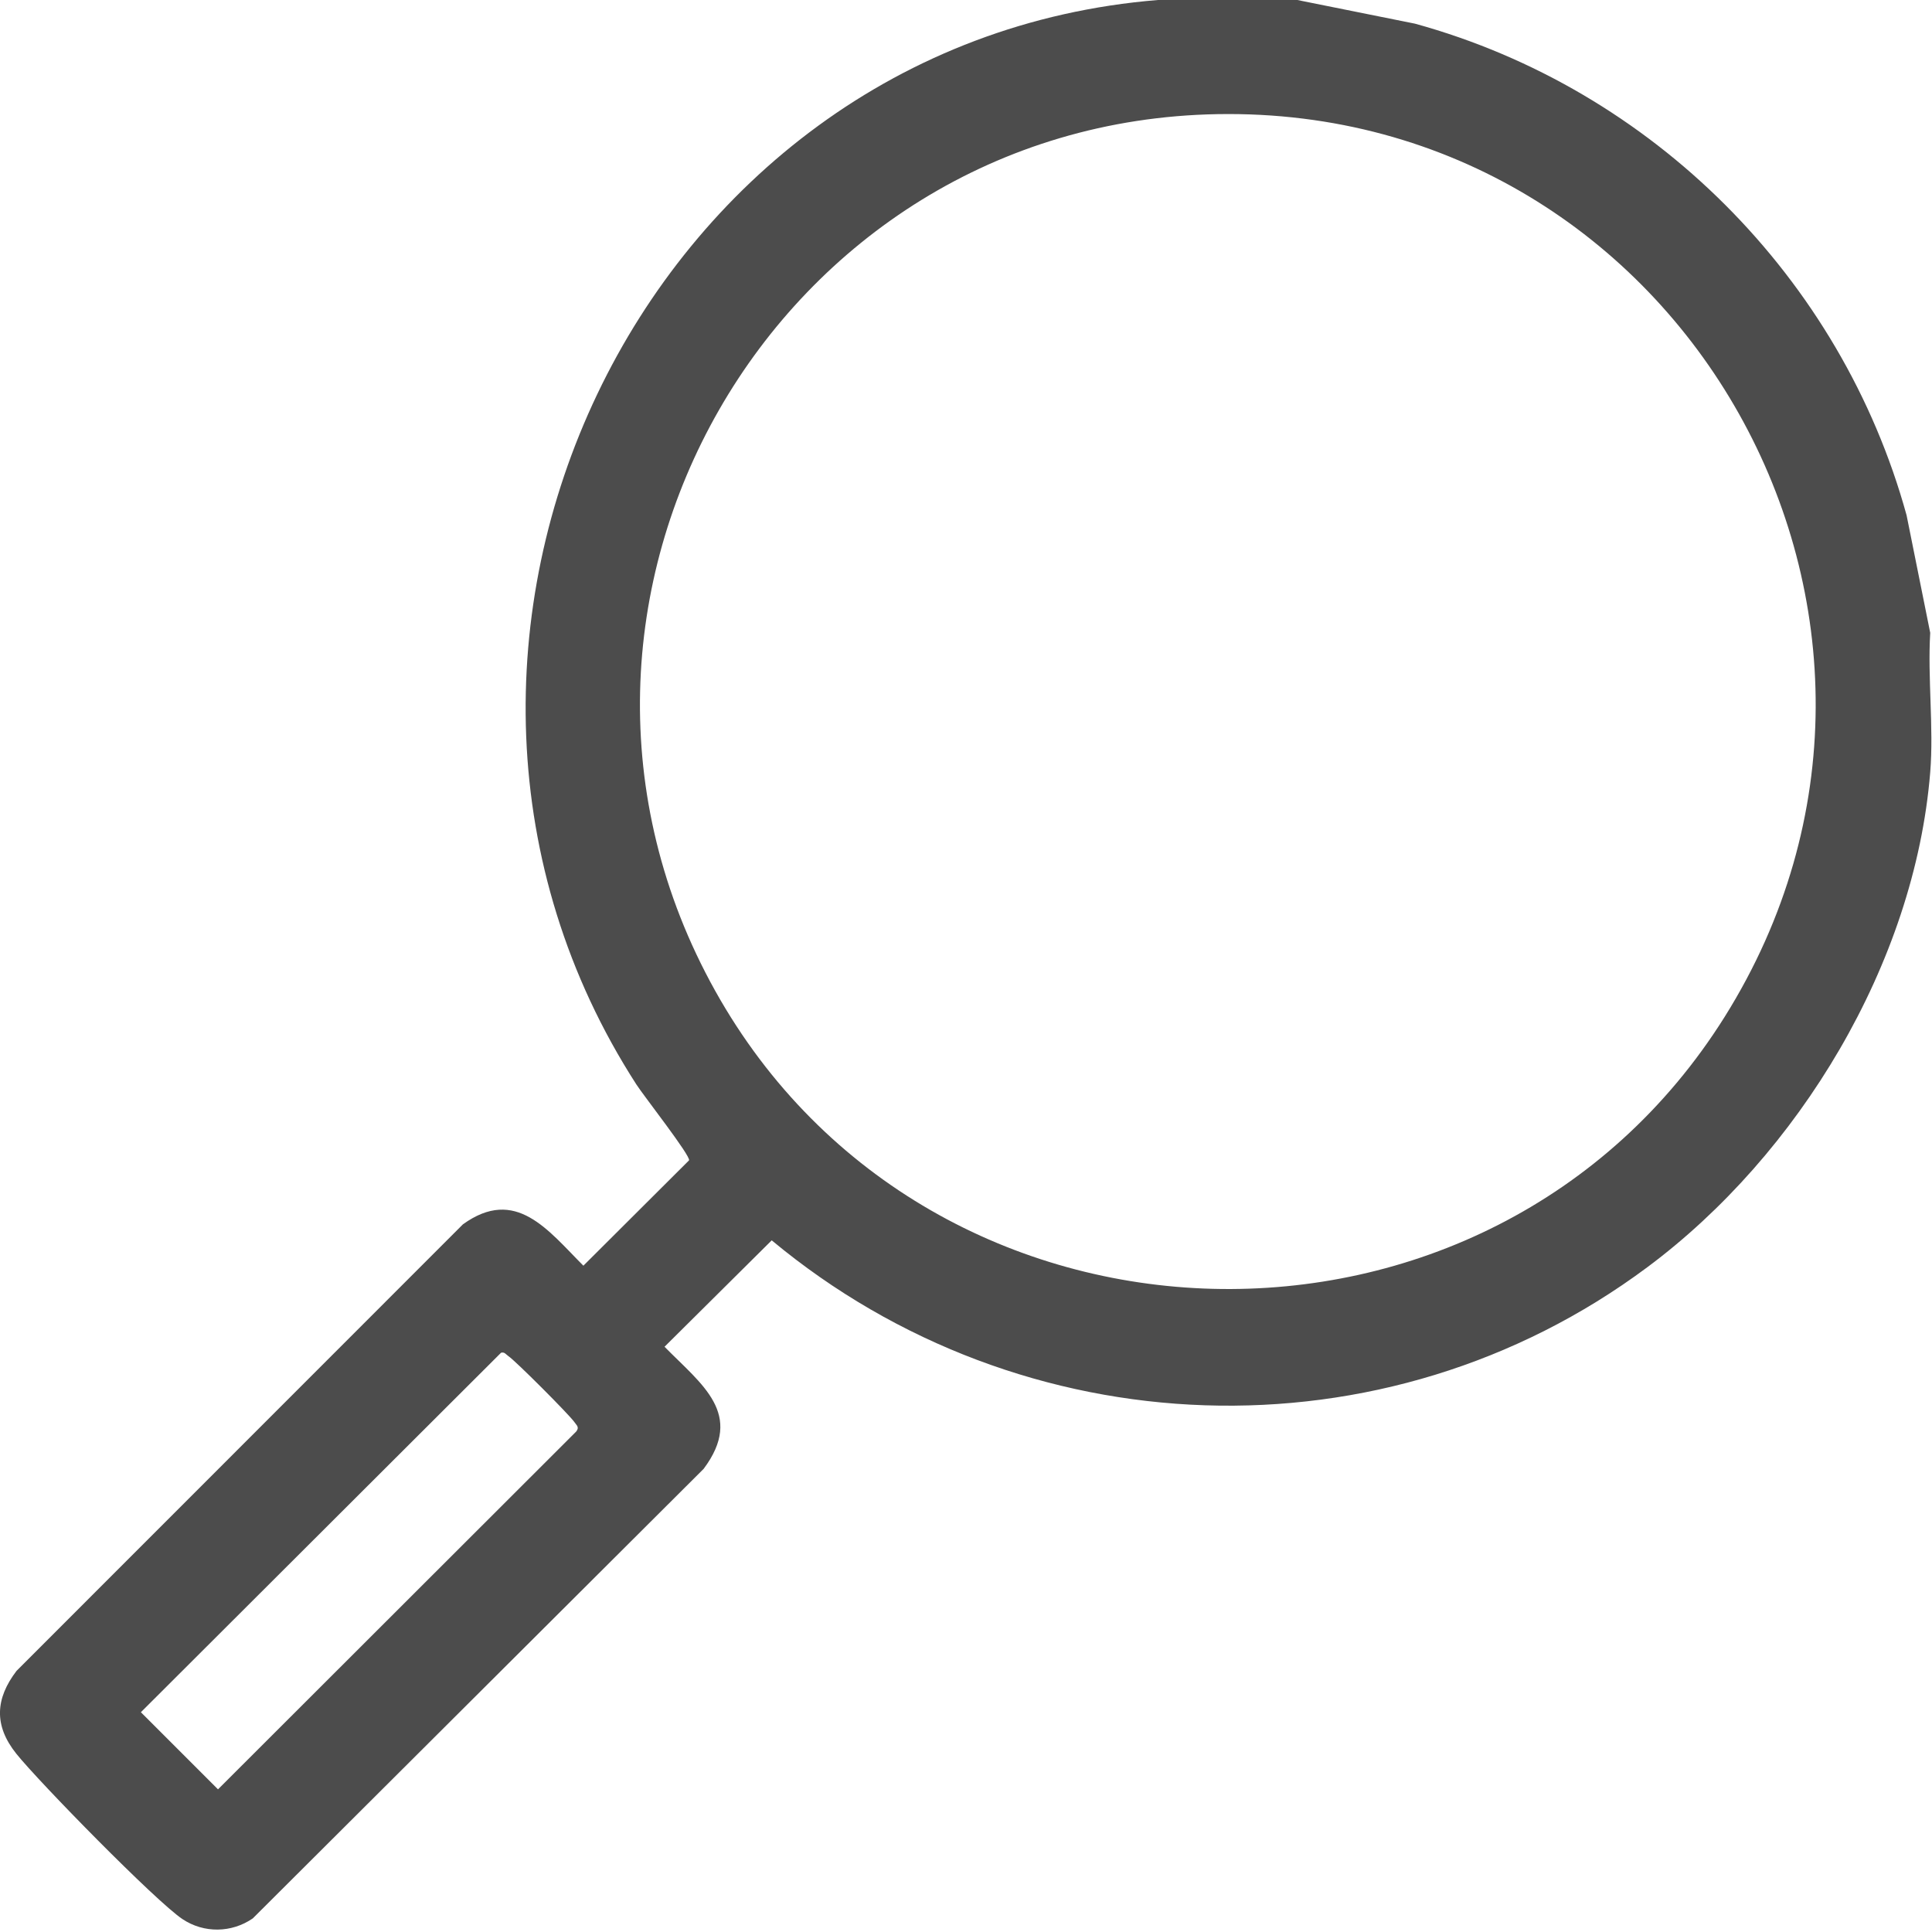 <svg xmlns="http://www.w3.org/2000/svg" width="25" height="25" viewBox="0 0 25 25" fill="none"><path d="M16.787 0L18.309 0.306C21.381 1.151 23.825 3.595 24.671 6.667L24.977 8.189C24.942 8.776 25.024 9.413 24.977 9.993C24.776 12.465 23.276 14.939 21.316 16.398C17.917 18.929 13.228 18.747 9.986 16.05L8.599 17.427C9.079 17.916 9.637 18.296 9.105 19.007L3.271 24.824C2.997 25.013 2.638 25.018 2.361 24.833C2.016 24.603 0.504 23.059 0.211 22.693C-0.082 22.327 -0.06 21.98 0.214 21.621L5.99 15.843C6.674 15.349 7.092 15.921 7.549 16.378L8.916 15.015C8.941 14.96 8.328 14.178 8.236 14.035C4.59 8.382 8.278 0.544 14.984 0H16.788H16.787ZM15.754 1.477C10.023 1.577 6.454 7.799 9.255 12.822C12.038 17.811 19.28 18.002 22.317 13.158C25.528 8.033 21.789 1.371 15.754 1.477ZM6.484 17.504L1.823 22.156L2.821 23.154L7.456 18.524C7.501 18.467 7.461 18.444 7.432 18.401C7.366 18.306 6.67 17.608 6.577 17.547C6.548 17.527 6.529 17.492 6.485 17.504H6.484Z" fill="#4C4C4C"></path></svg>